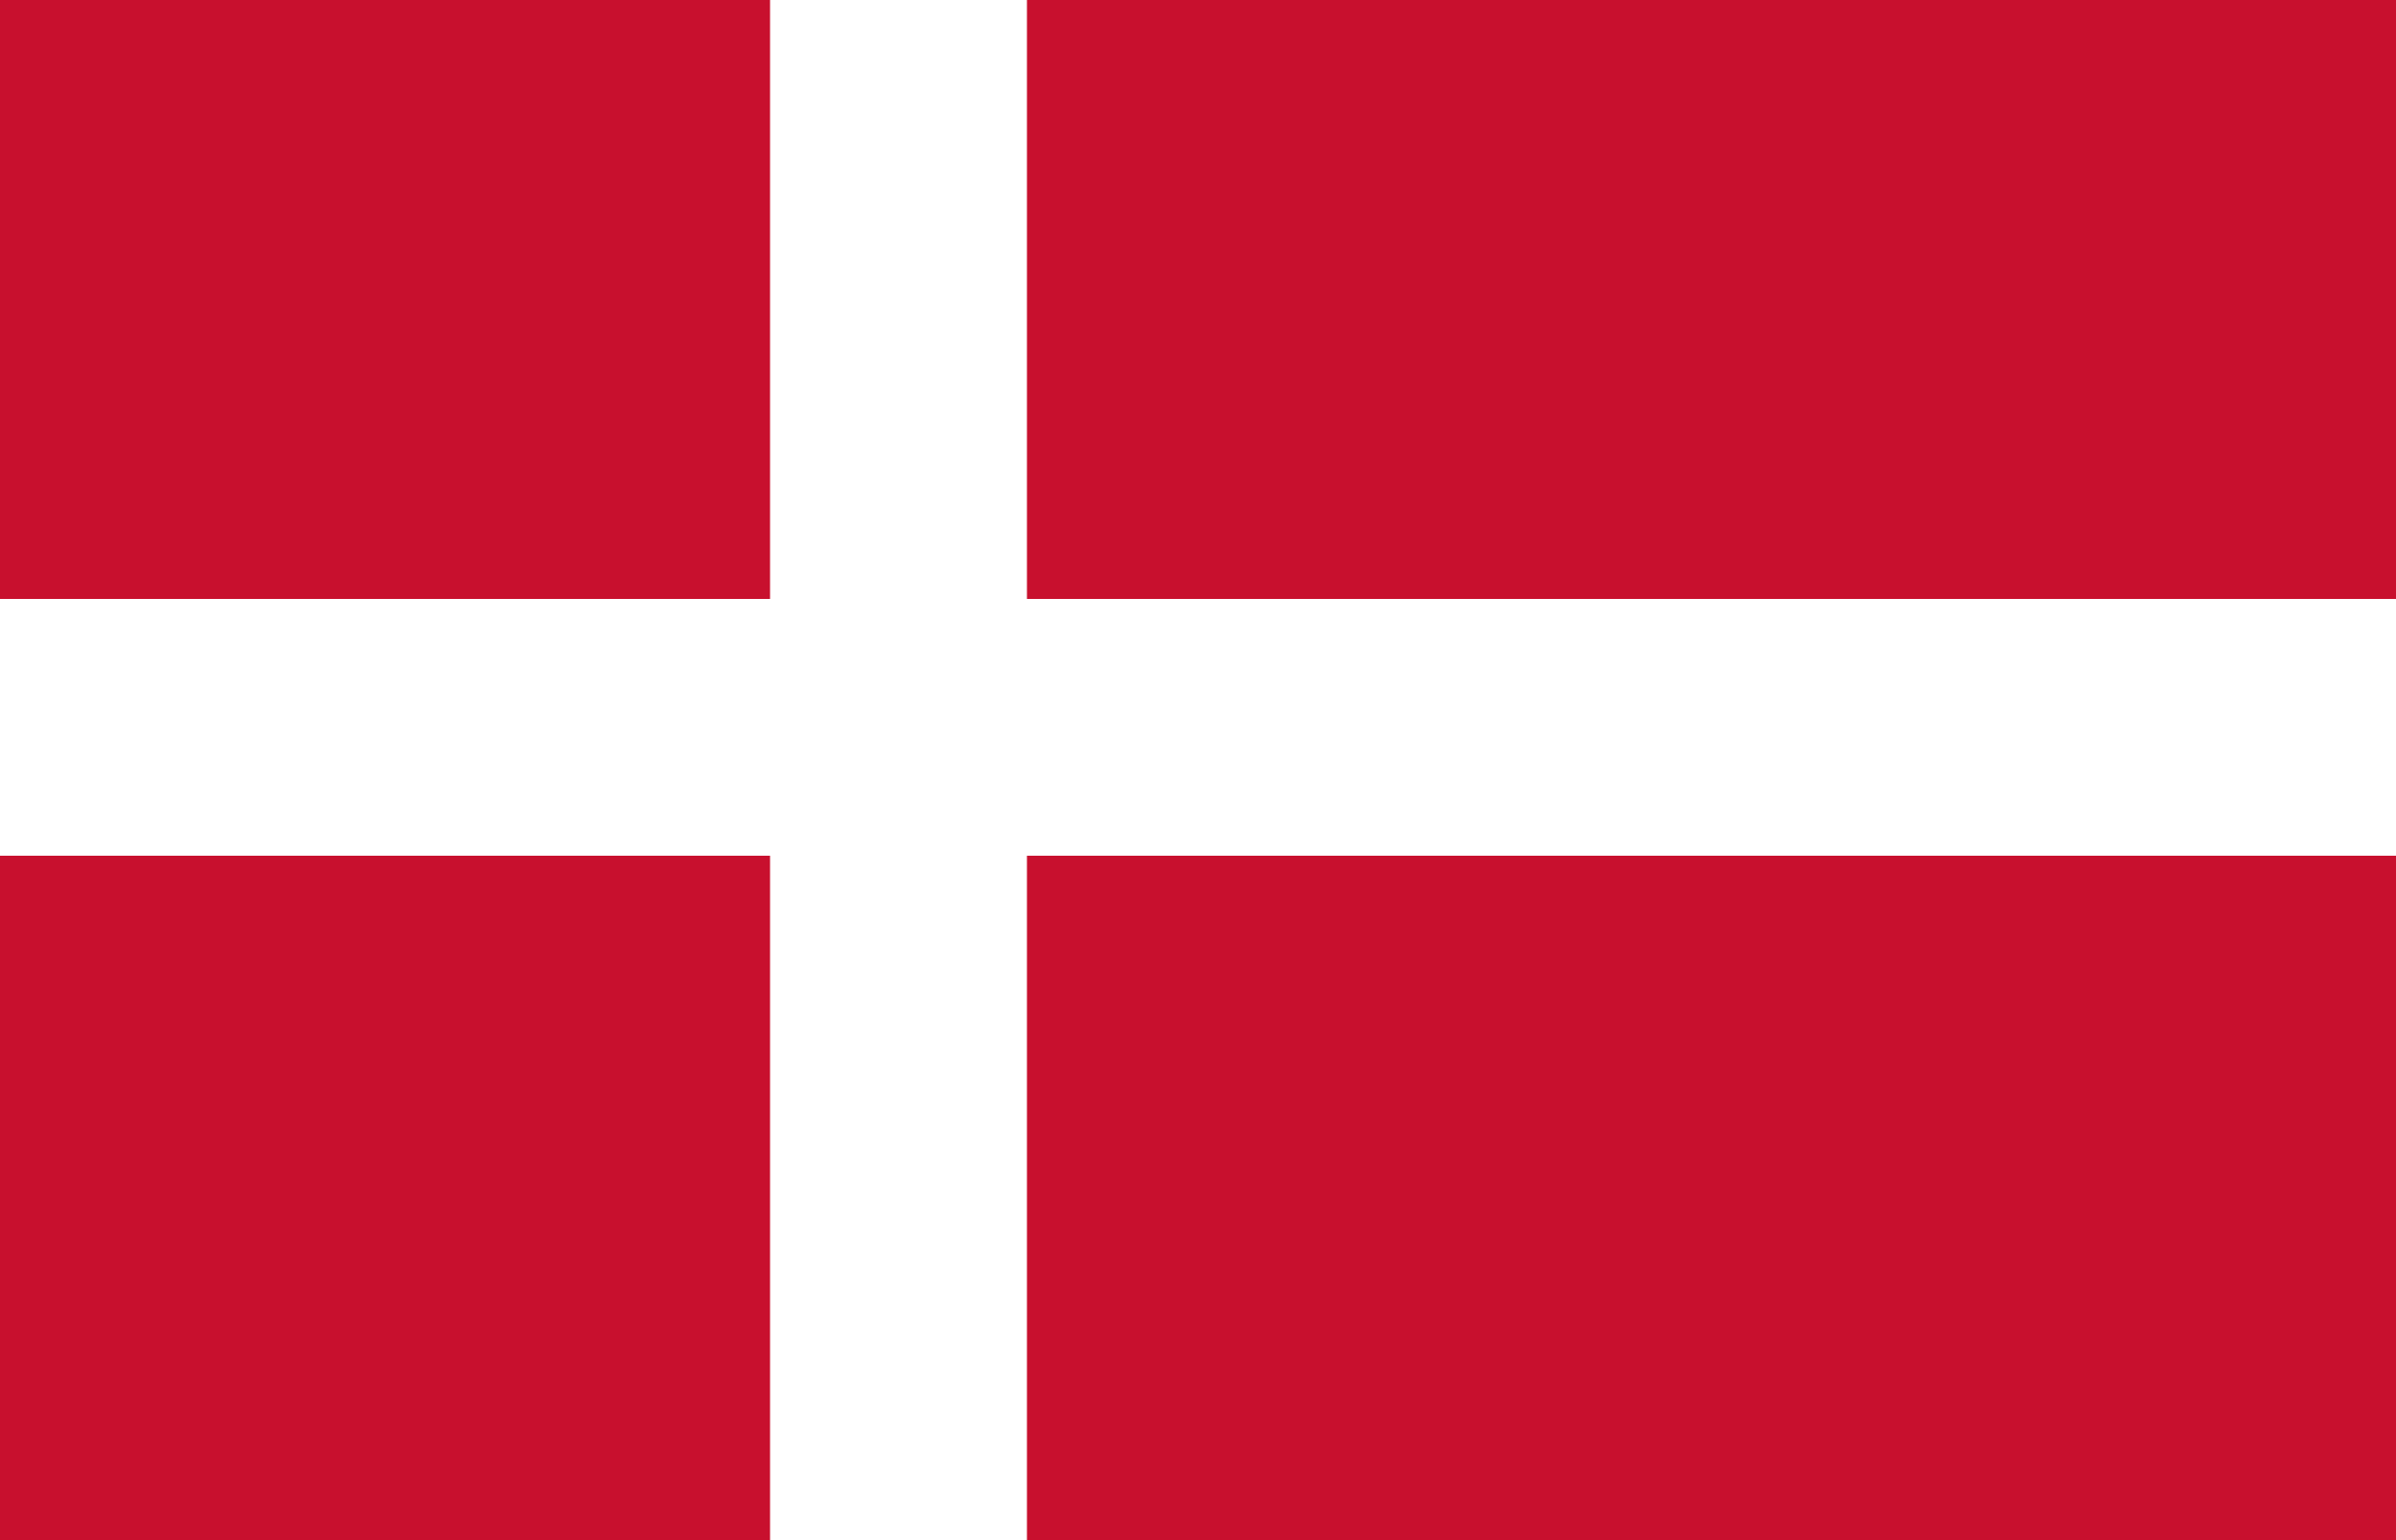 <svg width="28" height="18" viewBox="0 0 28 18" fill="none" xmlns="http://www.w3.org/2000/svg">
<rect x="0" y="0" width="28" height="18" fill="#333333" stroke="none"/>
<g clip-path="url(#clip0_1_6333)">
<path d="M0 -1H28.004V20H0V-1Z" fill="#C8102E"/>
<path d="M8.999 -1H12.001V20H8.999V-1Z" fill="white"/>
<path d="M0 7H28.004V10.001H0V7Z" fill="white"/>
</g>
<defs>
<clipPath id="clip0_1_6333">
<rect width="28" height="18" fill="white"/>
</clipPath>
</defs>
</svg>
